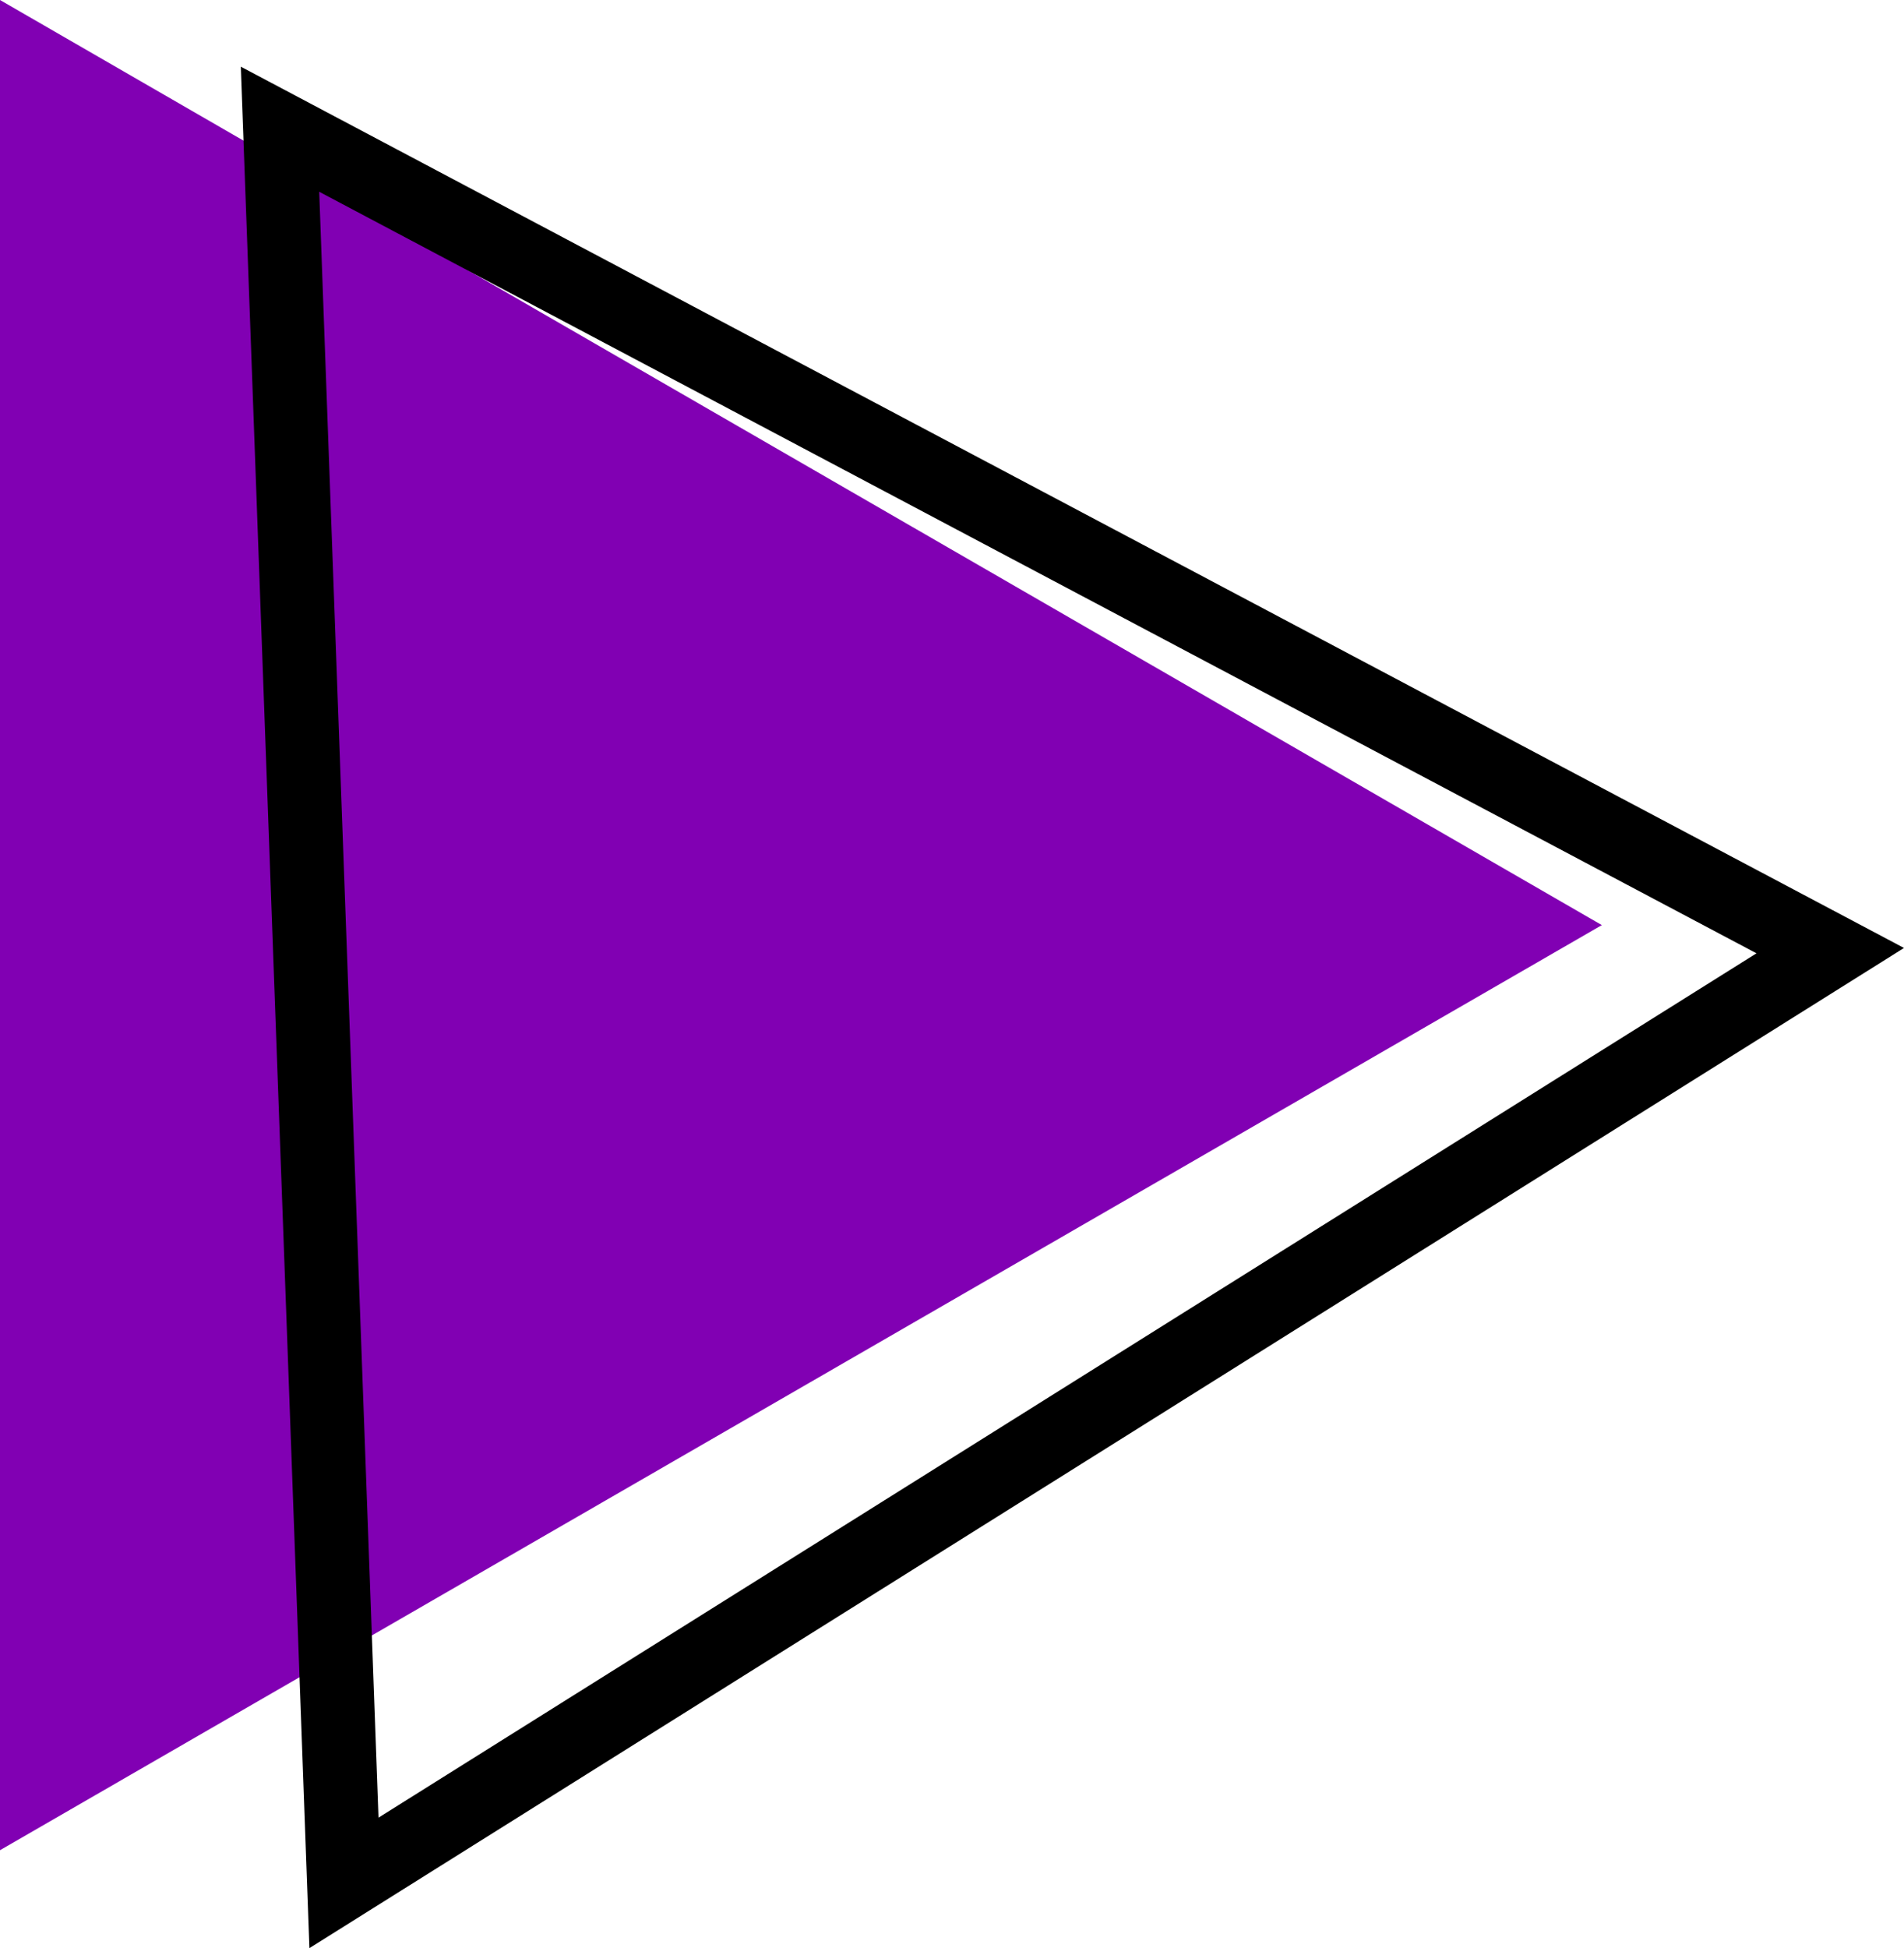 <?xml version="1.0" encoding="UTF-8" standalone="no"?><svg xmlns="http://www.w3.org/2000/svg" fill="#000000" height="1657.3" viewBox="0 0 1620.25 1657.3" width="1620.25"><g data-name="Camada 2"><g><path d="M0 787L0 0 681.56 393.5 1363.12 787 681.56 1180.5 0 1574 0 787z" fill="#8100b3"/><g><path d="M275,1635.21,246.59,856.55l18.9-.69-18.9.69L218.19,77.89,1595.27,807.36ZM258.37,142l52,1426.42L1519.7,810.12,889,476Z"/><path d="M263.3,1657.3,204.92,56.72,1620.25,806.45Zm-3.76-788.72,27.15,744.55L1570.3,808.27,231.47,99.07l27.16,744.54,6.4-.23.91,25Zm39.16,721.89L245.09,120.79,1544.67,809.2ZM271.64,163.14,322.1,1546.3,1494.72,811Z"/></g></g></g></svg>
